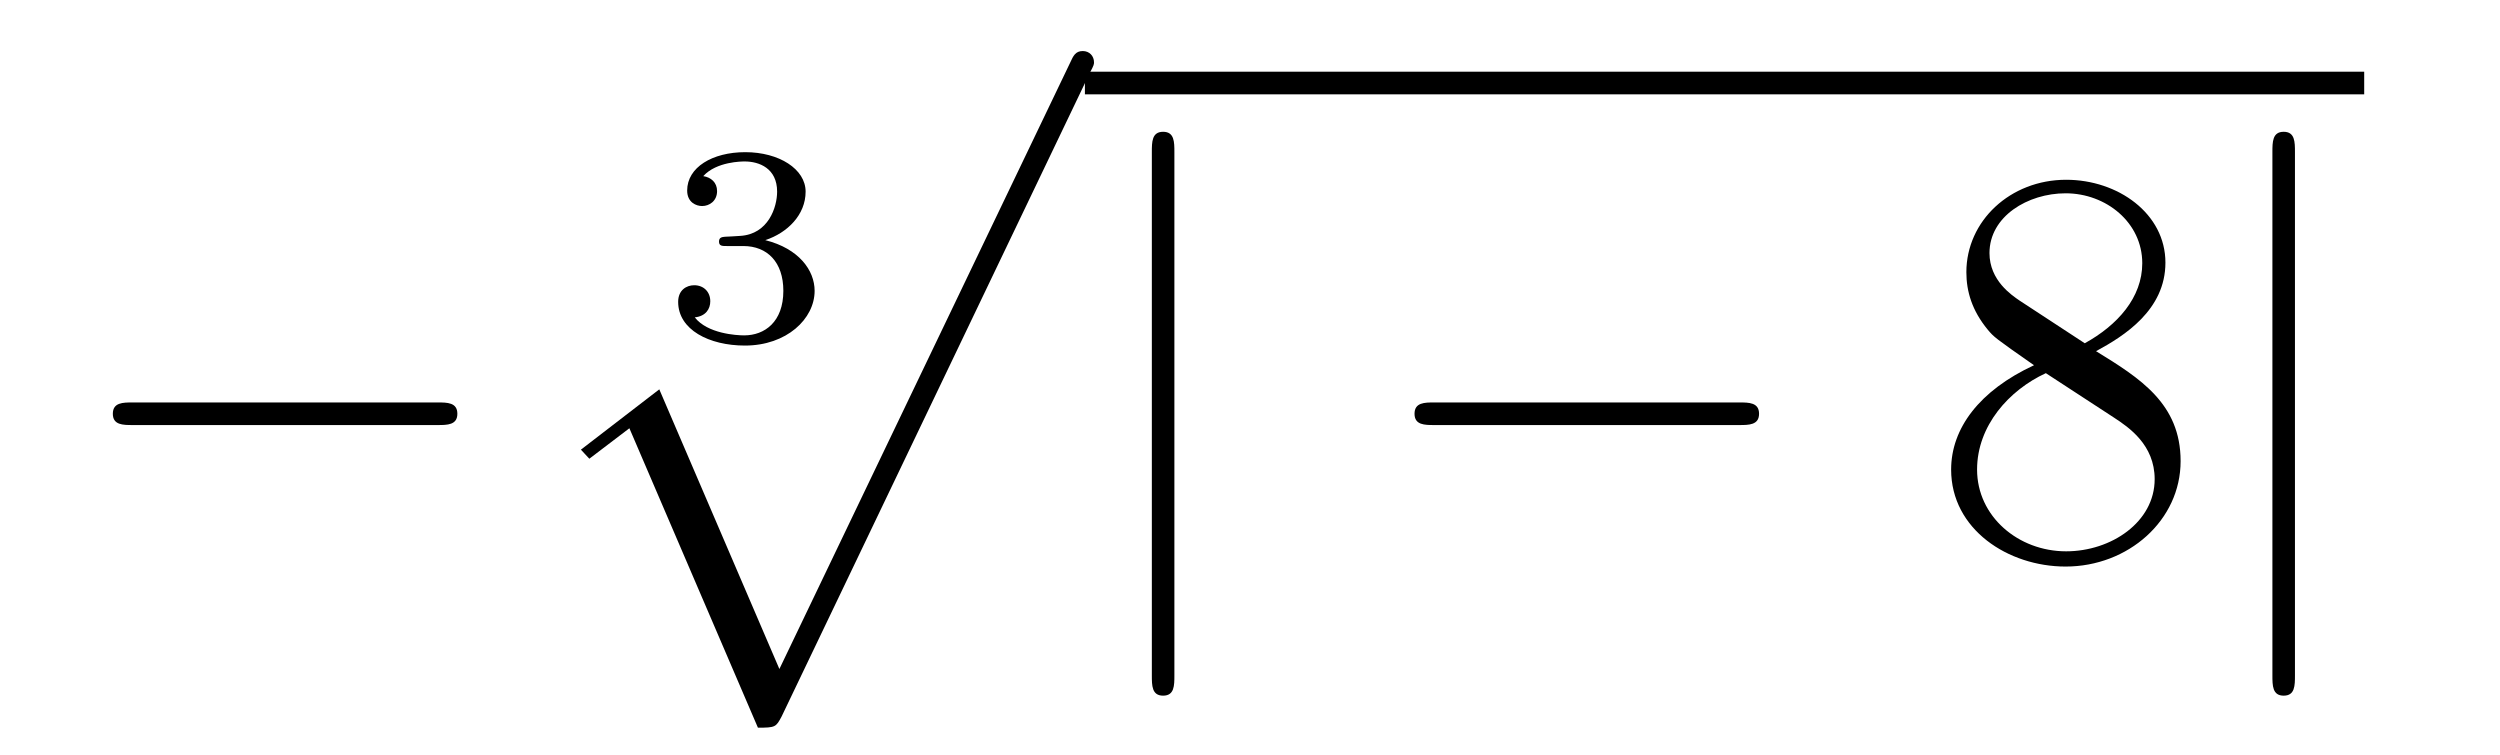 <?xml version='1.0'?>
<!-- This file was generated by dvisvgm 1.14.1 -->
<svg height='16pt' version='1.1' viewBox='0 -16 53 16' width='53pt' xmlns='http://www.w3.org/2000/svg' xmlns:xlink='http://www.w3.org/1999/xlink'>
<g id='page1'>
<g transform='matrix(1 0 0 1 -127 650)'>
<path d='M136.278 -656.989C136.481 -656.989 136.696 -656.989 136.696 -657.228C136.696 -657.468 136.481 -657.468 136.278 -657.468H129.811C129.608 -657.468 129.392 -657.468 129.392 -657.228C129.392 -656.989 129.608 -656.989 129.811 -656.989H136.278Z' fill-rule='evenodd'/>
<path d='M142.758 -660.784C143.266 -660.784 143.607 -660.443 143.607 -659.834C143.607 -659.177 143.212 -658.89 142.776 -658.89C142.614 -658.89 141.998 -658.926 141.729 -659.272C141.963 -659.296 142.058 -659.451 142.058 -659.613C142.058 -659.816 141.915 -659.953 141.717 -659.953C141.556 -659.953 141.377 -659.852 141.377 -659.601C141.377 -659.009 142.034 -658.674 142.793 -658.674C143.678 -658.674 144.27 -659.242 144.27 -659.834C144.27 -660.27 143.936 -660.73 143.224 -660.909C143.696 -661.065 144.079 -661.447 144.079 -661.937C144.079 -662.415 143.517 -662.774 142.8 -662.774C142.1 -662.774 141.568 -662.451 141.568 -661.961C141.568 -661.704 141.765 -661.632 141.885 -661.632C142.04 -661.632 142.202 -661.74 142.202 -661.949C142.202 -662.134 142.07 -662.242 141.909 -662.266C142.19 -662.577 142.734 -662.577 142.788 -662.577C143.093 -662.577 143.475 -662.433 143.475 -661.937C143.475 -661.608 143.29 -661.035 142.692 -660.999C142.584 -660.993 142.423 -660.981 142.369 -660.981C142.309 -660.975 142.243 -660.969 142.243 -660.879C142.243 -660.784 142.309 -660.784 142.411 -660.784H142.758Z' fill-rule='evenodd'/>
<path d='M143.068 -650.573C143.439 -650.573 143.451 -650.585 143.571 -650.812L150.109 -664.464C150.193 -664.619 150.193 -664.643 150.193 -664.679C150.193 -664.811 150.098 -664.918 149.954 -664.918C149.799 -664.918 149.751 -664.811 149.691 -664.679L143.523 -651.817L140.977 -657.746L139.315 -656.467L139.494 -656.275L140.343 -656.921L143.068 -650.573Z' fill-rule='evenodd'/>
<path d='M150 -664H177.121V-664.48H150'/>
<path d='M151.897 -662.775C151.897 -662.99 151.897 -663.206 151.658 -663.206S151.419 -662.99 151.419 -662.775V-651.682C151.419 -651.467 151.419 -651.252 151.658 -651.252S151.897 -651.467 151.897 -651.682V-662.775Z' fill-rule='evenodd'/>
<path d='M163.873 -656.989C164.076 -656.989 164.292 -656.989 164.292 -657.228C164.292 -657.468 164.076 -657.468 163.873 -657.468H157.406C157.203 -657.468 156.988 -657.468 156.988 -657.228C156.988 -656.989 157.203 -656.989 157.406 -656.989H163.873Z' fill-rule='evenodd'/>
<path d='M171.436 -658.555C172.034 -658.878 172.907 -659.428 172.907 -660.432C172.907 -661.472 171.902 -662.189 170.802 -662.189C169.619 -662.189 168.687 -661.317 168.687 -660.229C168.687 -659.823 168.806 -659.416 169.141 -659.01C169.272 -658.854 169.284 -658.842 170.121 -658.257C168.962 -657.719 168.364 -656.918 168.364 -656.045C168.364 -654.778 169.571 -653.989 170.791 -653.989C172.118 -653.989 173.229 -654.969 173.229 -656.224C173.229 -657.444 172.368 -657.982 171.436 -658.555ZM169.81 -659.631C169.655 -659.739 169.177 -660.05 169.177 -660.635C169.177 -661.413 169.99 -661.902 170.791 -661.902C171.651 -661.902 172.416 -661.281 172.416 -660.42C172.416 -659.691 171.89 -659.105 171.197 -658.723L169.81 -659.631ZM170.372 -658.089L171.819 -657.145C172.129 -656.942 172.679 -656.571 172.679 -655.842C172.679 -654.933 171.759 -654.312 170.802 -654.312C169.786 -654.312 168.914 -655.053 168.914 -656.045C168.914 -656.977 169.595 -657.731 170.372 -658.089Z' fill-rule='evenodd'/>
<path d='M175.653 -662.775C175.653 -662.99 175.653 -663.206 175.414 -663.206S175.175 -662.99 175.175 -662.775V-651.682C175.175 -651.467 175.175 -651.252 175.414 -651.252S175.653 -651.467 175.653 -651.682V-662.775Z' fill-rule='evenodd'/>
</g>
</g>
</svg>
